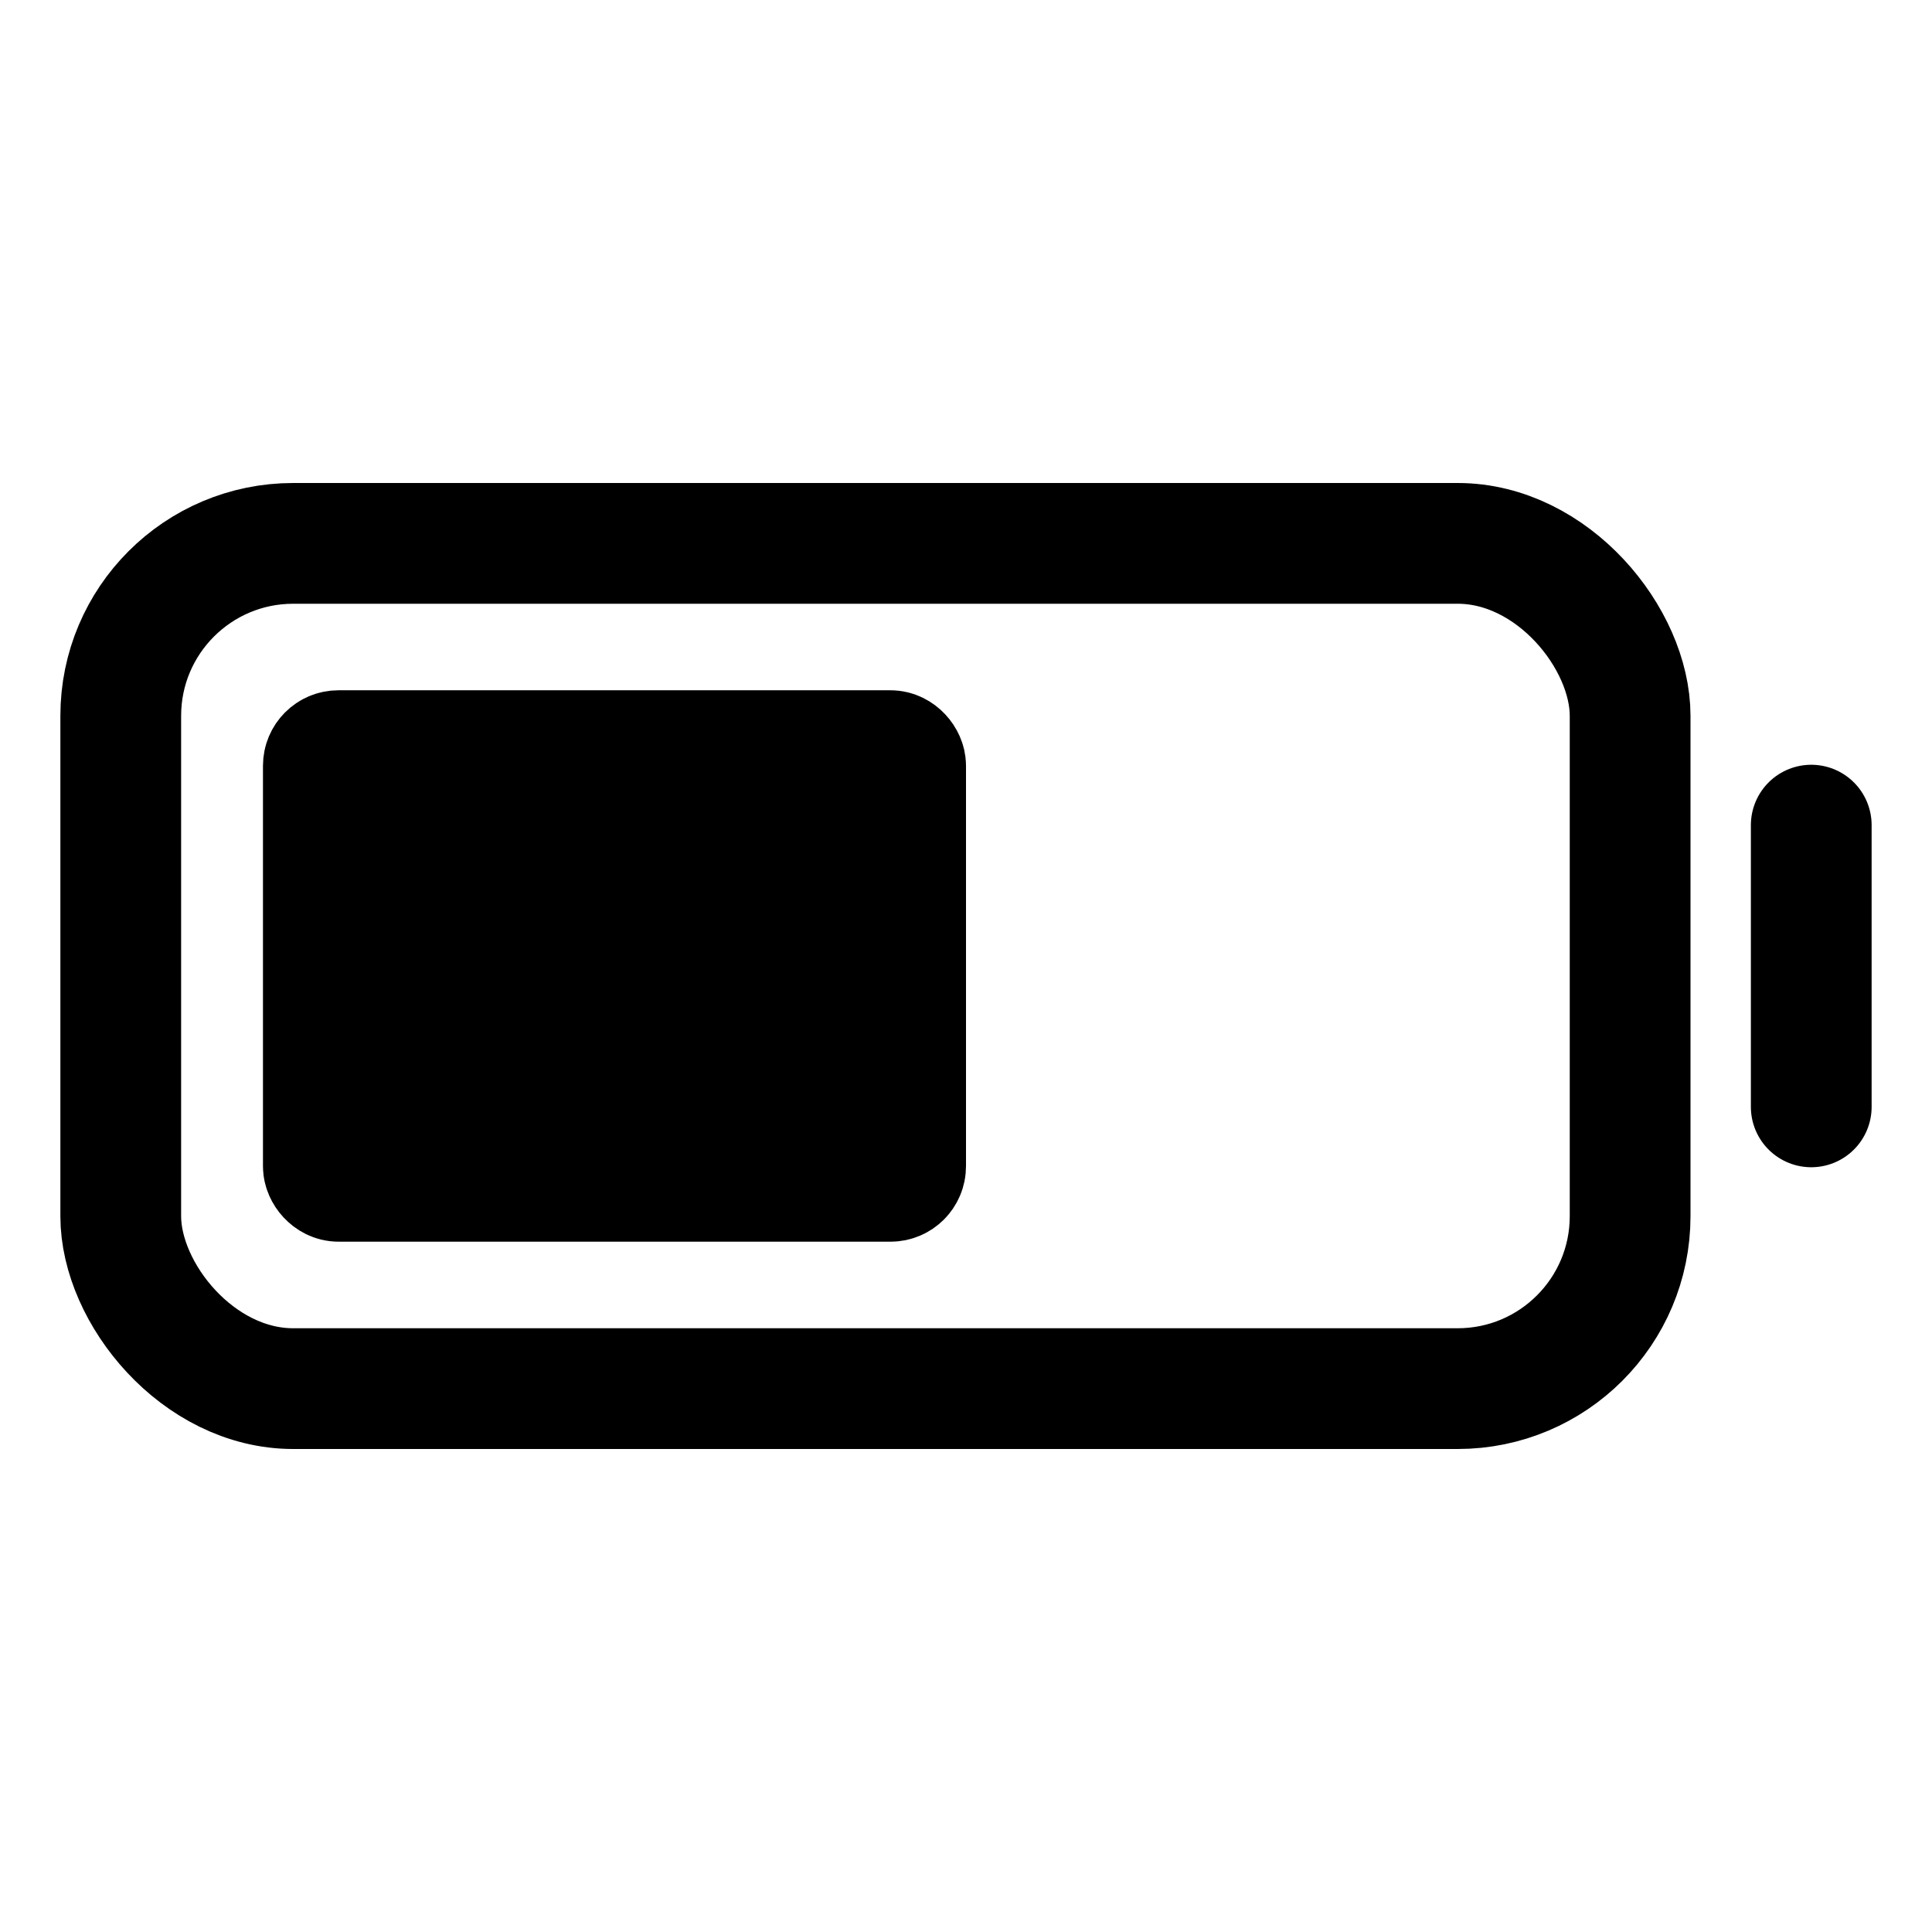 <svg fill="currentColor" viewBox="0 0 512 512"><rect width="400" height="224" x="32" y="144" fill="none" stroke="currentColor" stroke-linecap="square" stroke-miterlimit="10" stroke-width="32" rx="45.7" ry="45.7"/><rect width="154.31" height="114.13" x="85.69" y="198.93" stroke="currentColor" stroke-linecap="square" stroke-miterlimit="10" stroke-width="32" rx="4" ry="4"/><path fill="none" stroke="currentColor" stroke-linecap="round" stroke-miterlimit="10" stroke-width="32" d="M480 218.67v74.66"/></svg>
